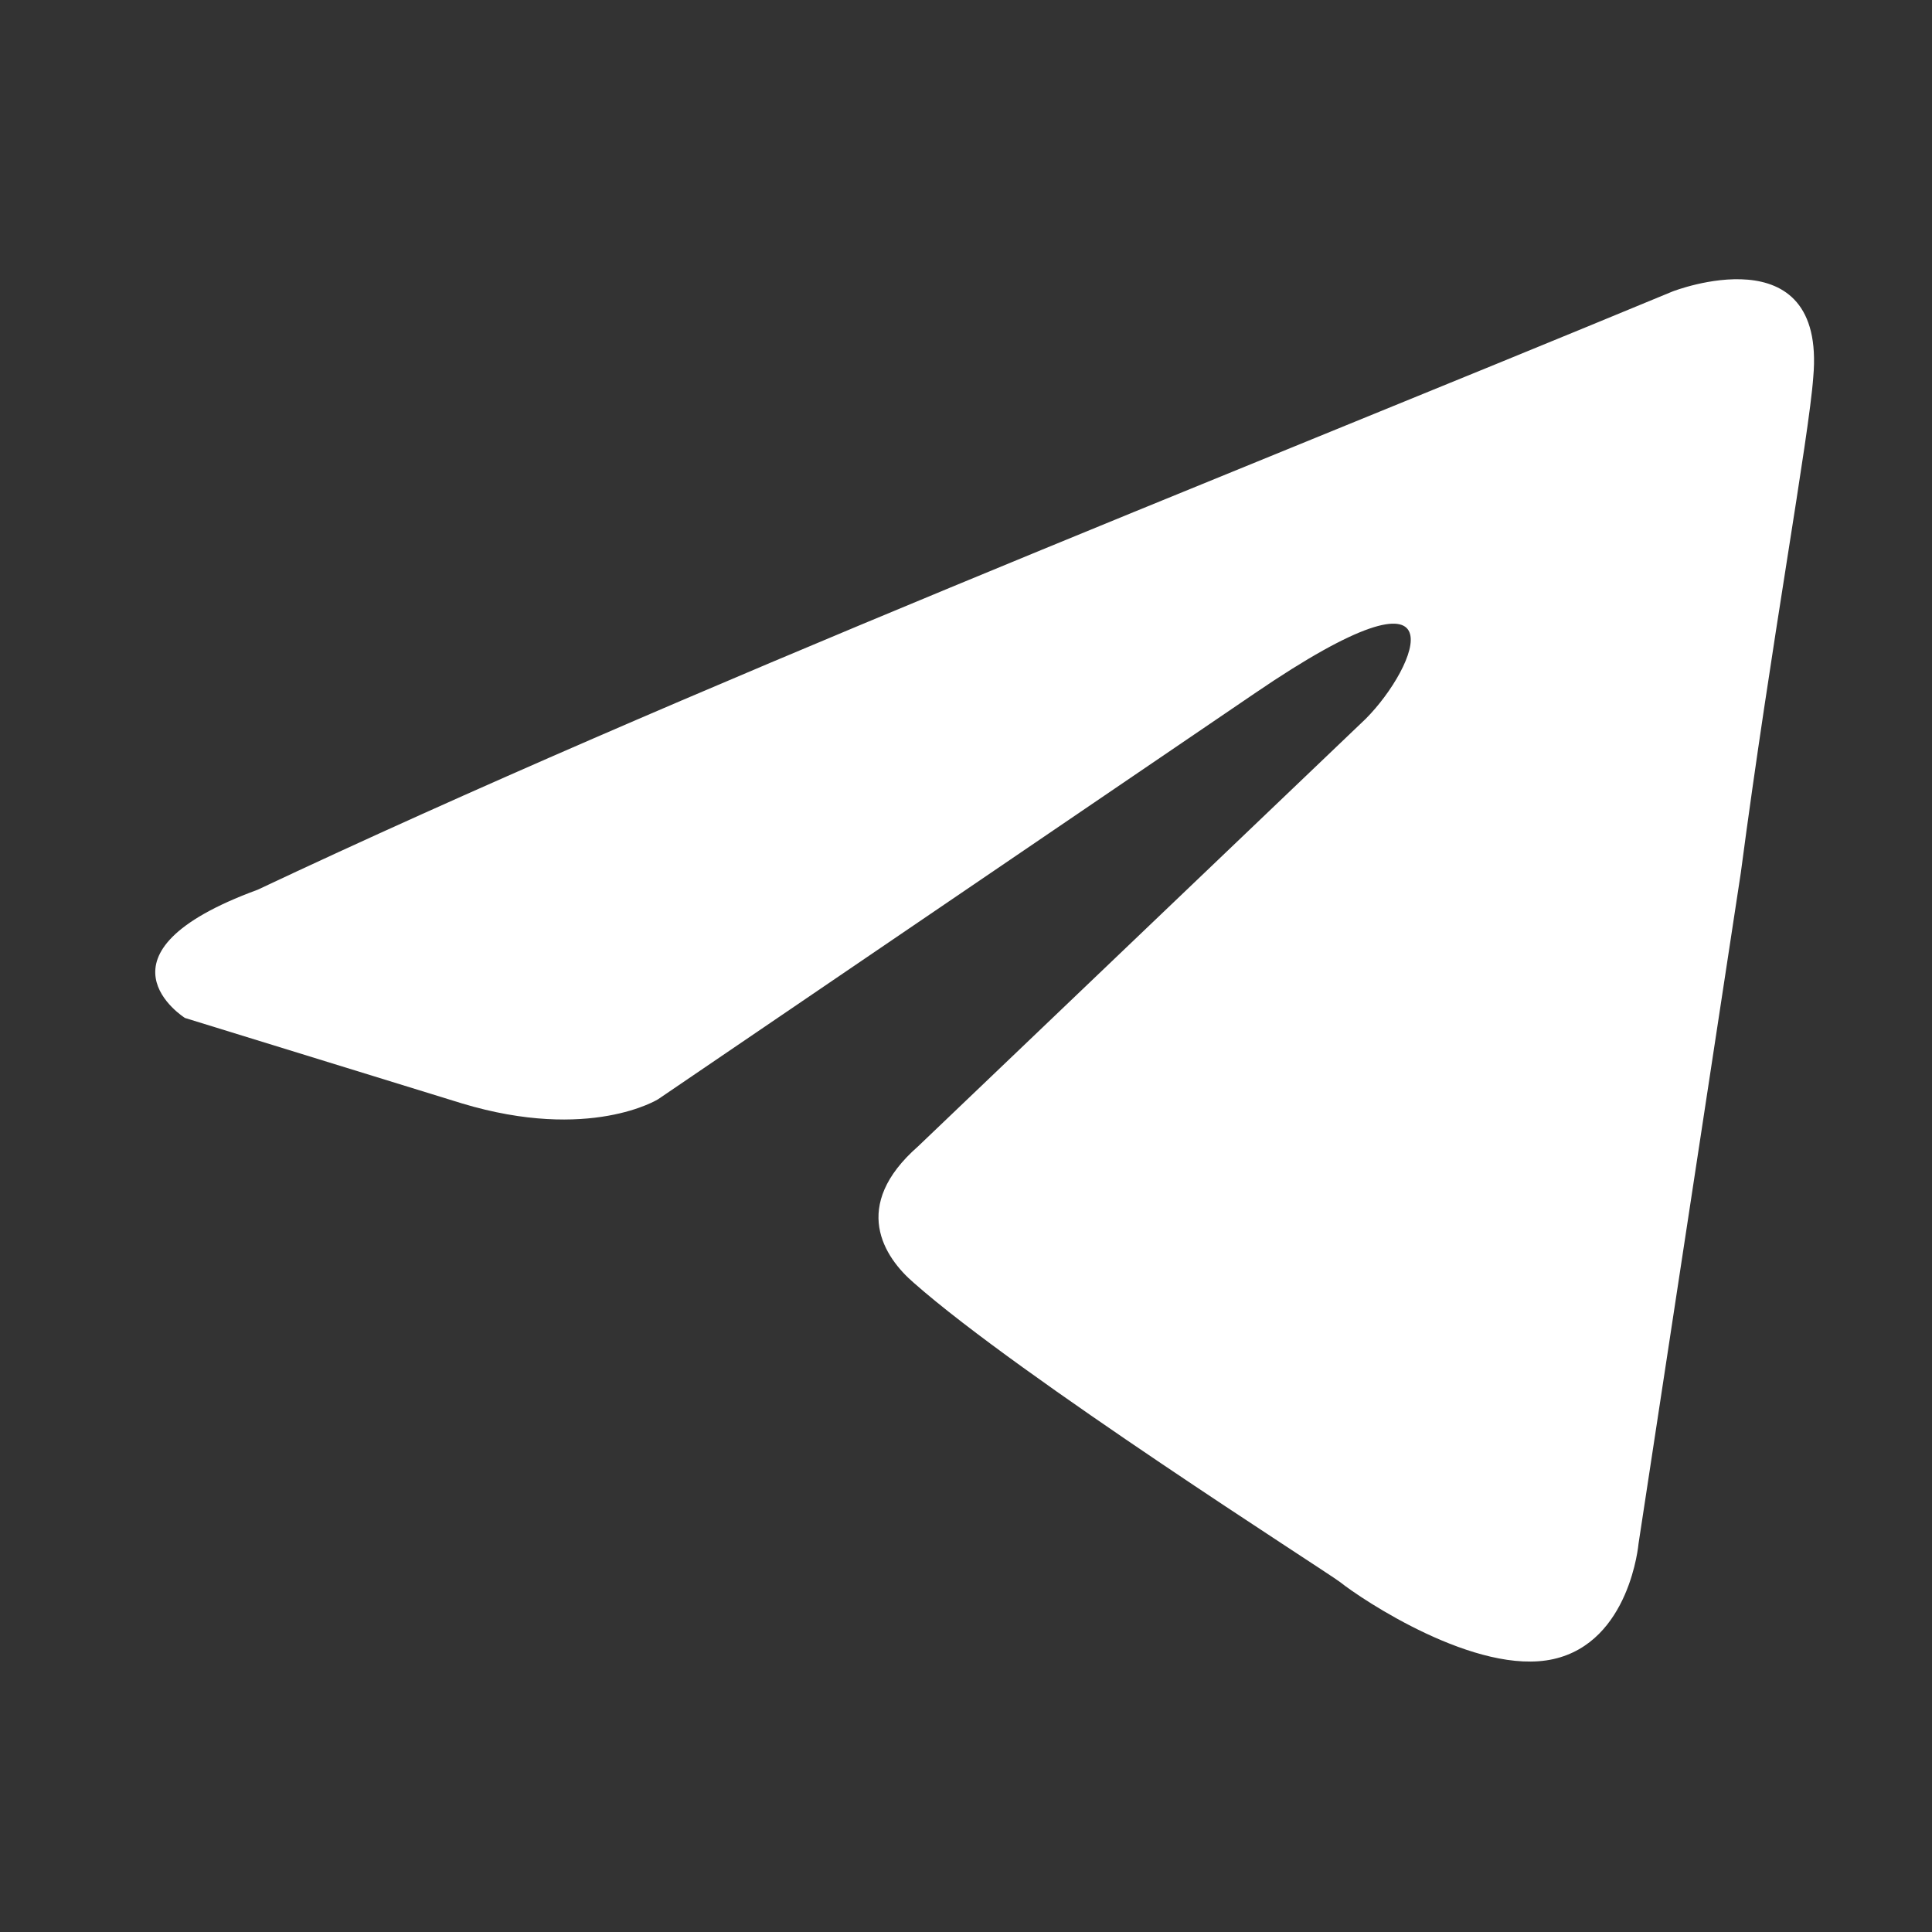 <svg width="20" height="20" viewBox="0 0 20 20" fill="none" xmlns="http://www.w3.org/2000/svg">
<rect x="0" y="0" width="20" height="20" fill="#333333" stroke="none"/>
<path d="M17.315 3.017C17.315 3.017 18.904 2.397 18.771 3.902C18.727 4.521 18.33 6.689 18.021 9.034L16.962 15.98C16.962 15.98 16.874 16.998 16.08 17.175C15.286 17.352 14.094 16.555 13.873 16.378C13.697 16.246 10.564 14.255 9.461 13.281C9.152 13.016 8.799 12.485 9.505 11.866L14.138 7.441C14.668 6.91 15.197 5.671 12.991 7.176L6.813 11.379C6.813 11.379 6.107 11.821 4.784 11.423L1.915 10.538C1.915 10.538 0.856 9.875 2.666 9.211C7.078 7.131 12.506 5.008 17.315 3.017Z" fill="white"/>
</svg>

